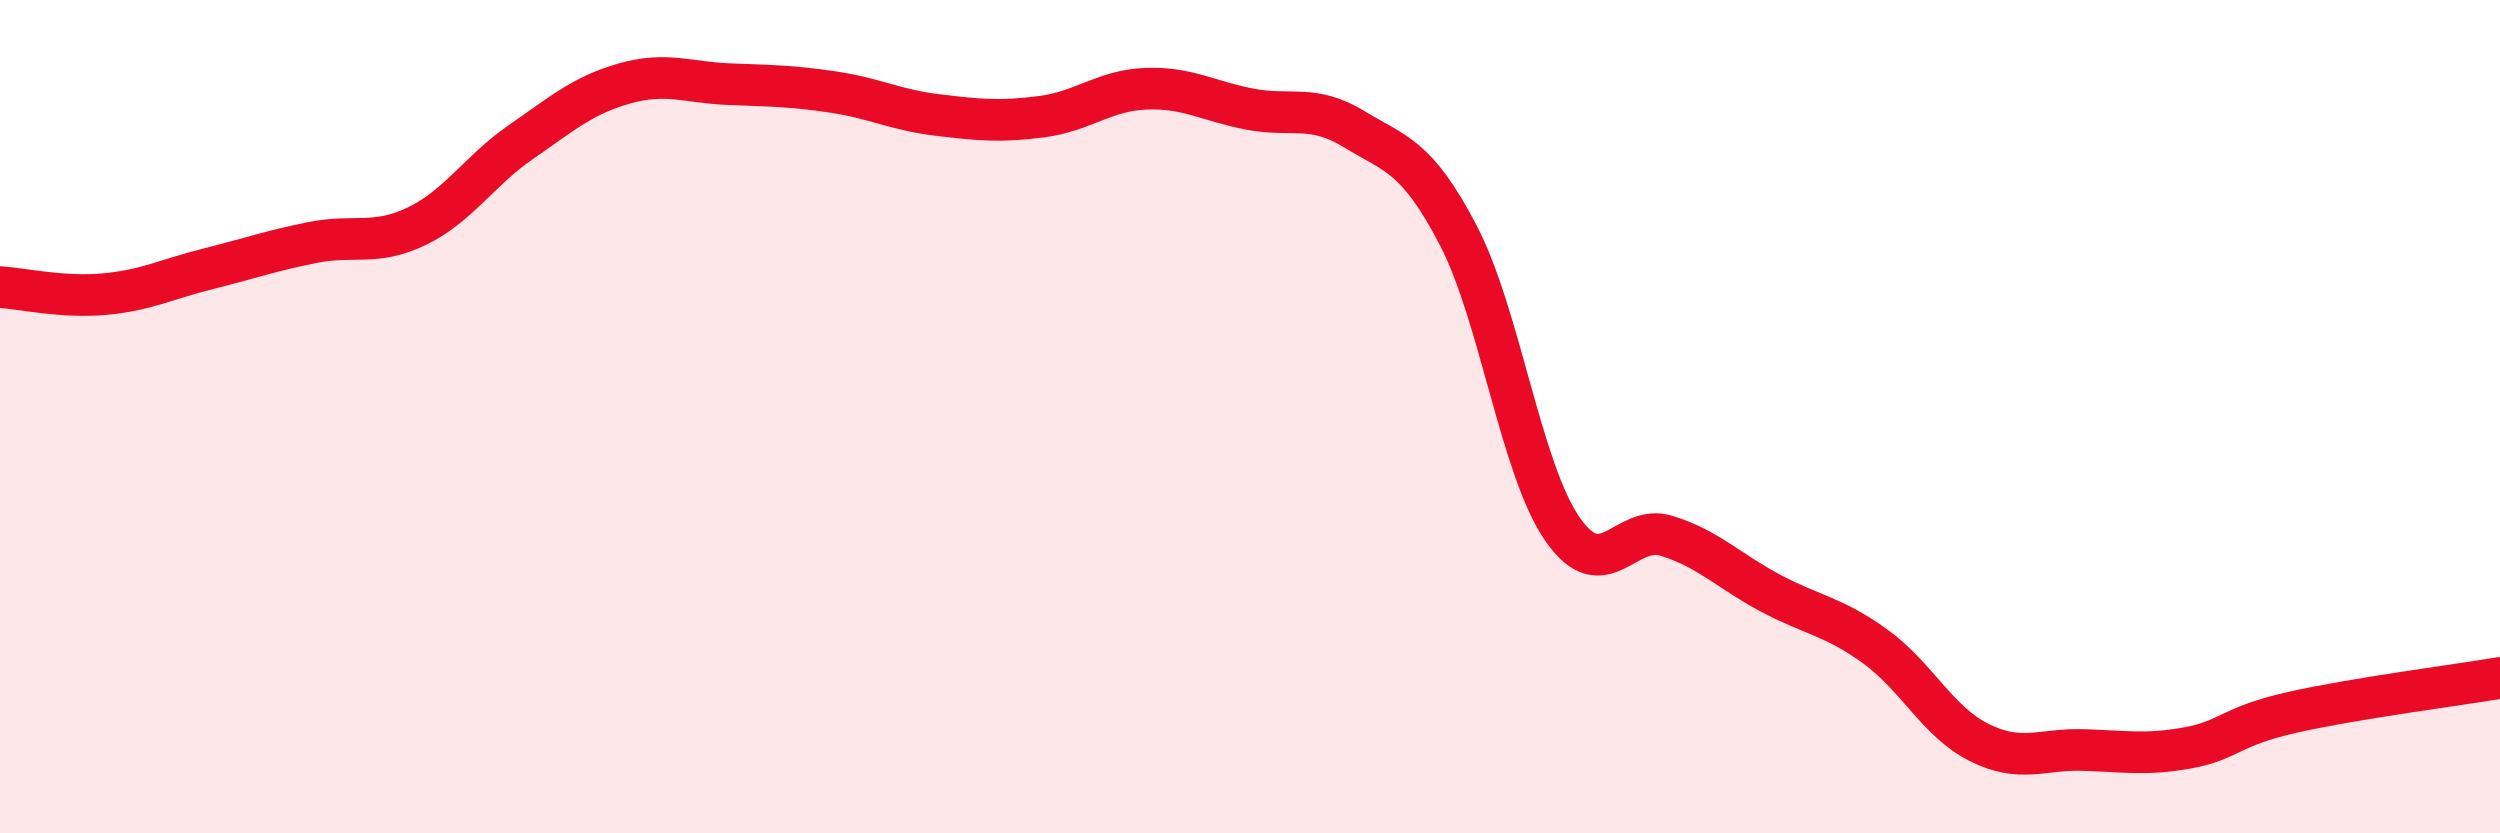 
    <svg width="60" height="20" viewBox="0 0 60 20" xmlns="http://www.w3.org/2000/svg">
      <path
        d="M 0,6.89 C 0.5,6.92 1.5,7.15 2.5,7.06 C 3.5,6.97 4,6.7 5,6.45 C 6,6.2 6.5,6.02 7.5,5.82 C 8.5,5.62 9,5.91 10,5.43 C 11,4.95 11.5,4.1 12.5,3.41 C 13.5,2.72 14,2.28 15,2 C 16,1.72 16.5,1.98 17.5,2.02 C 18.5,2.06 19,2.06 20,2.21 C 21,2.36 21.5,2.64 22.5,2.76 C 23.5,2.88 24,2.93 25,2.8 C 26,2.67 26.5,2.17 27.5,2.13 C 28.5,2.09 29,2.43 30,2.62 C 31,2.81 31.5,2.49 32.5,3.1 C 33.5,3.71 34,3.73 35,5.65 C 36,7.57 36.5,11.26 37.5,12.7 C 38.5,14.14 39,12.55 40,12.86 C 41,13.17 41.5,13.71 42.5,14.24 C 43.5,14.77 44,14.79 45,15.51 C 46,16.23 46.5,17.32 47.5,17.82 C 48.5,18.32 49,17.97 50,18 C 51,18.03 51.5,18.13 52.5,17.95 C 53.5,17.77 53.5,17.44 55,17.1 C 56.5,16.76 59,16.44 60,16.27L60 20L0 20Z"
        fill="#EB0A25"
        opacity="0.1"
        stroke-linecap="round"
        stroke-linejoin="round"
      />
      <path
        d="M 0,6.89 C 0.5,6.92 1.5,7.15 2.5,7.06 C 3.5,6.97 4,6.7 5,6.45 C 6,6.2 6.5,6.02 7.5,5.82 C 8.5,5.62 9,5.91 10,5.43 C 11,4.95 11.5,4.1 12.5,3.41 C 13.5,2.72 14,2.28 15,2 C 16,1.72 16.5,1.98 17.5,2.02 C 18.5,2.06 19,2.06 20,2.21 C 21,2.36 21.5,2.64 22.5,2.76 C 23.5,2.88 24,2.93 25,2.8 C 26,2.67 26.5,2.17 27.5,2.13 C 28.5,2.09 29,2.43 30,2.62 C 31,2.81 31.5,2.49 32.5,3.1 C 33.5,3.71 34,3.73 35,5.65 C 36,7.57 36.5,11.26 37.5,12.7 C 38.5,14.14 39,12.55 40,12.86 C 41,13.17 41.5,13.71 42.5,14.24 C 43.5,14.77 44,14.79 45,15.51 C 46,16.23 46.5,17.32 47.5,17.82 C 48.5,18.32 49,17.97 50,18 C 51,18.03 51.5,18.13 52.5,17.95 C 53.5,17.77 53.5,17.44 55,17.1 C 56.5,16.76 59,16.44 60,16.27"
        stroke="#EB0A25"
        stroke-width="1"
        fill="none"
        stroke-linecap="round"
        stroke-linejoin="round"
      />
    </svg>
  